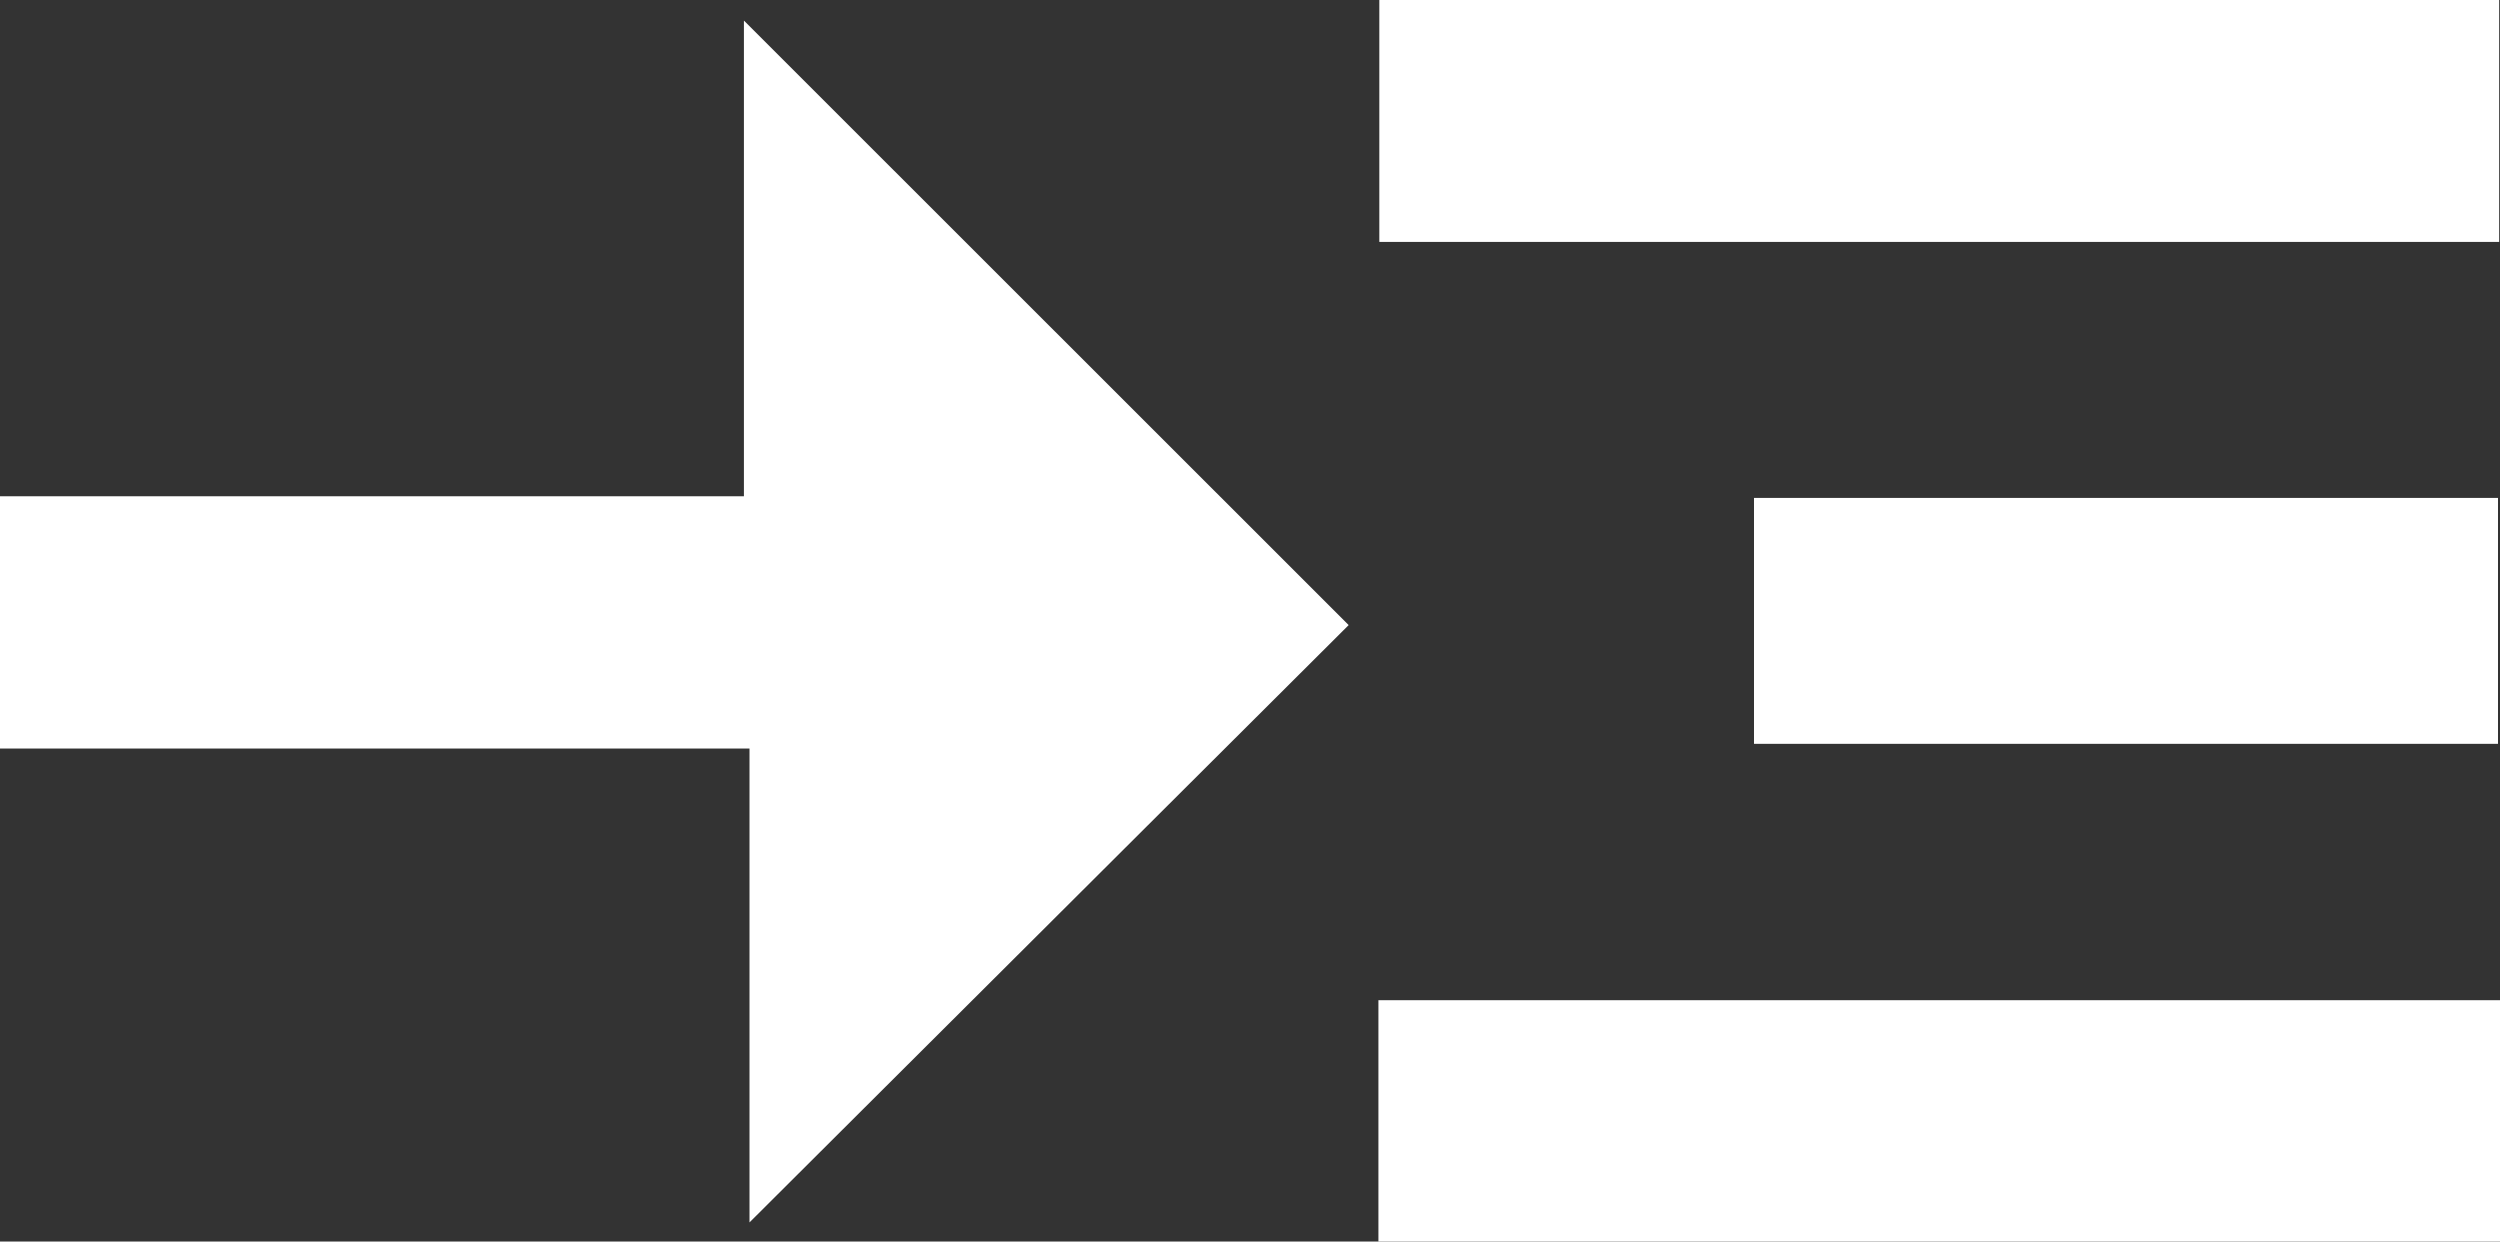 <svg id="Group_218214" data-name="Group 218214" xmlns="http://www.w3.org/2000/svg" xmlns:xlink="http://www.w3.org/1999/xlink" width="30" height="14.898" viewBox="0 0 30 14.898">
  <rect x="0" y="0" width="30" height="14.898" fill="#333333" stroke="none"/>
  <defs>
    <clipPath id="clip-path">
      <rect id="Rectangle_186033" data-name="Rectangle 186033" width="30" height="14.898" fill="#fff"/>
    </clipPath>
  </defs>
  <g id="Group_218213" data-name="Group 218213" clip-path="url(#clip-path)">
    <path id="Path_471134" data-name="Path 471134" d="M8.994,10.487H0V7.46H8.927V1.752l7.257,7.254-7.19,7.168Z" transform="translate(0 -1.505)" fill="#fff"/>
    <rect id="Rectangle_186030" data-name="Rectangle 186030" width="13.438" height="2.903" transform="translate(16.552)" fill="#fff"/>
    <rect id="Rectangle_186031" data-name="Rectangle 186031" width="13.459" height="2.896" transform="translate(16.541 12.002)" fill="#fff"/>
    <rect id="Rectangle_186032" data-name="Rectangle 186032" width="8.928" height="2.951" transform="translate(21.048 5.975)" fill="#fff"/>
  </g>
</svg>
